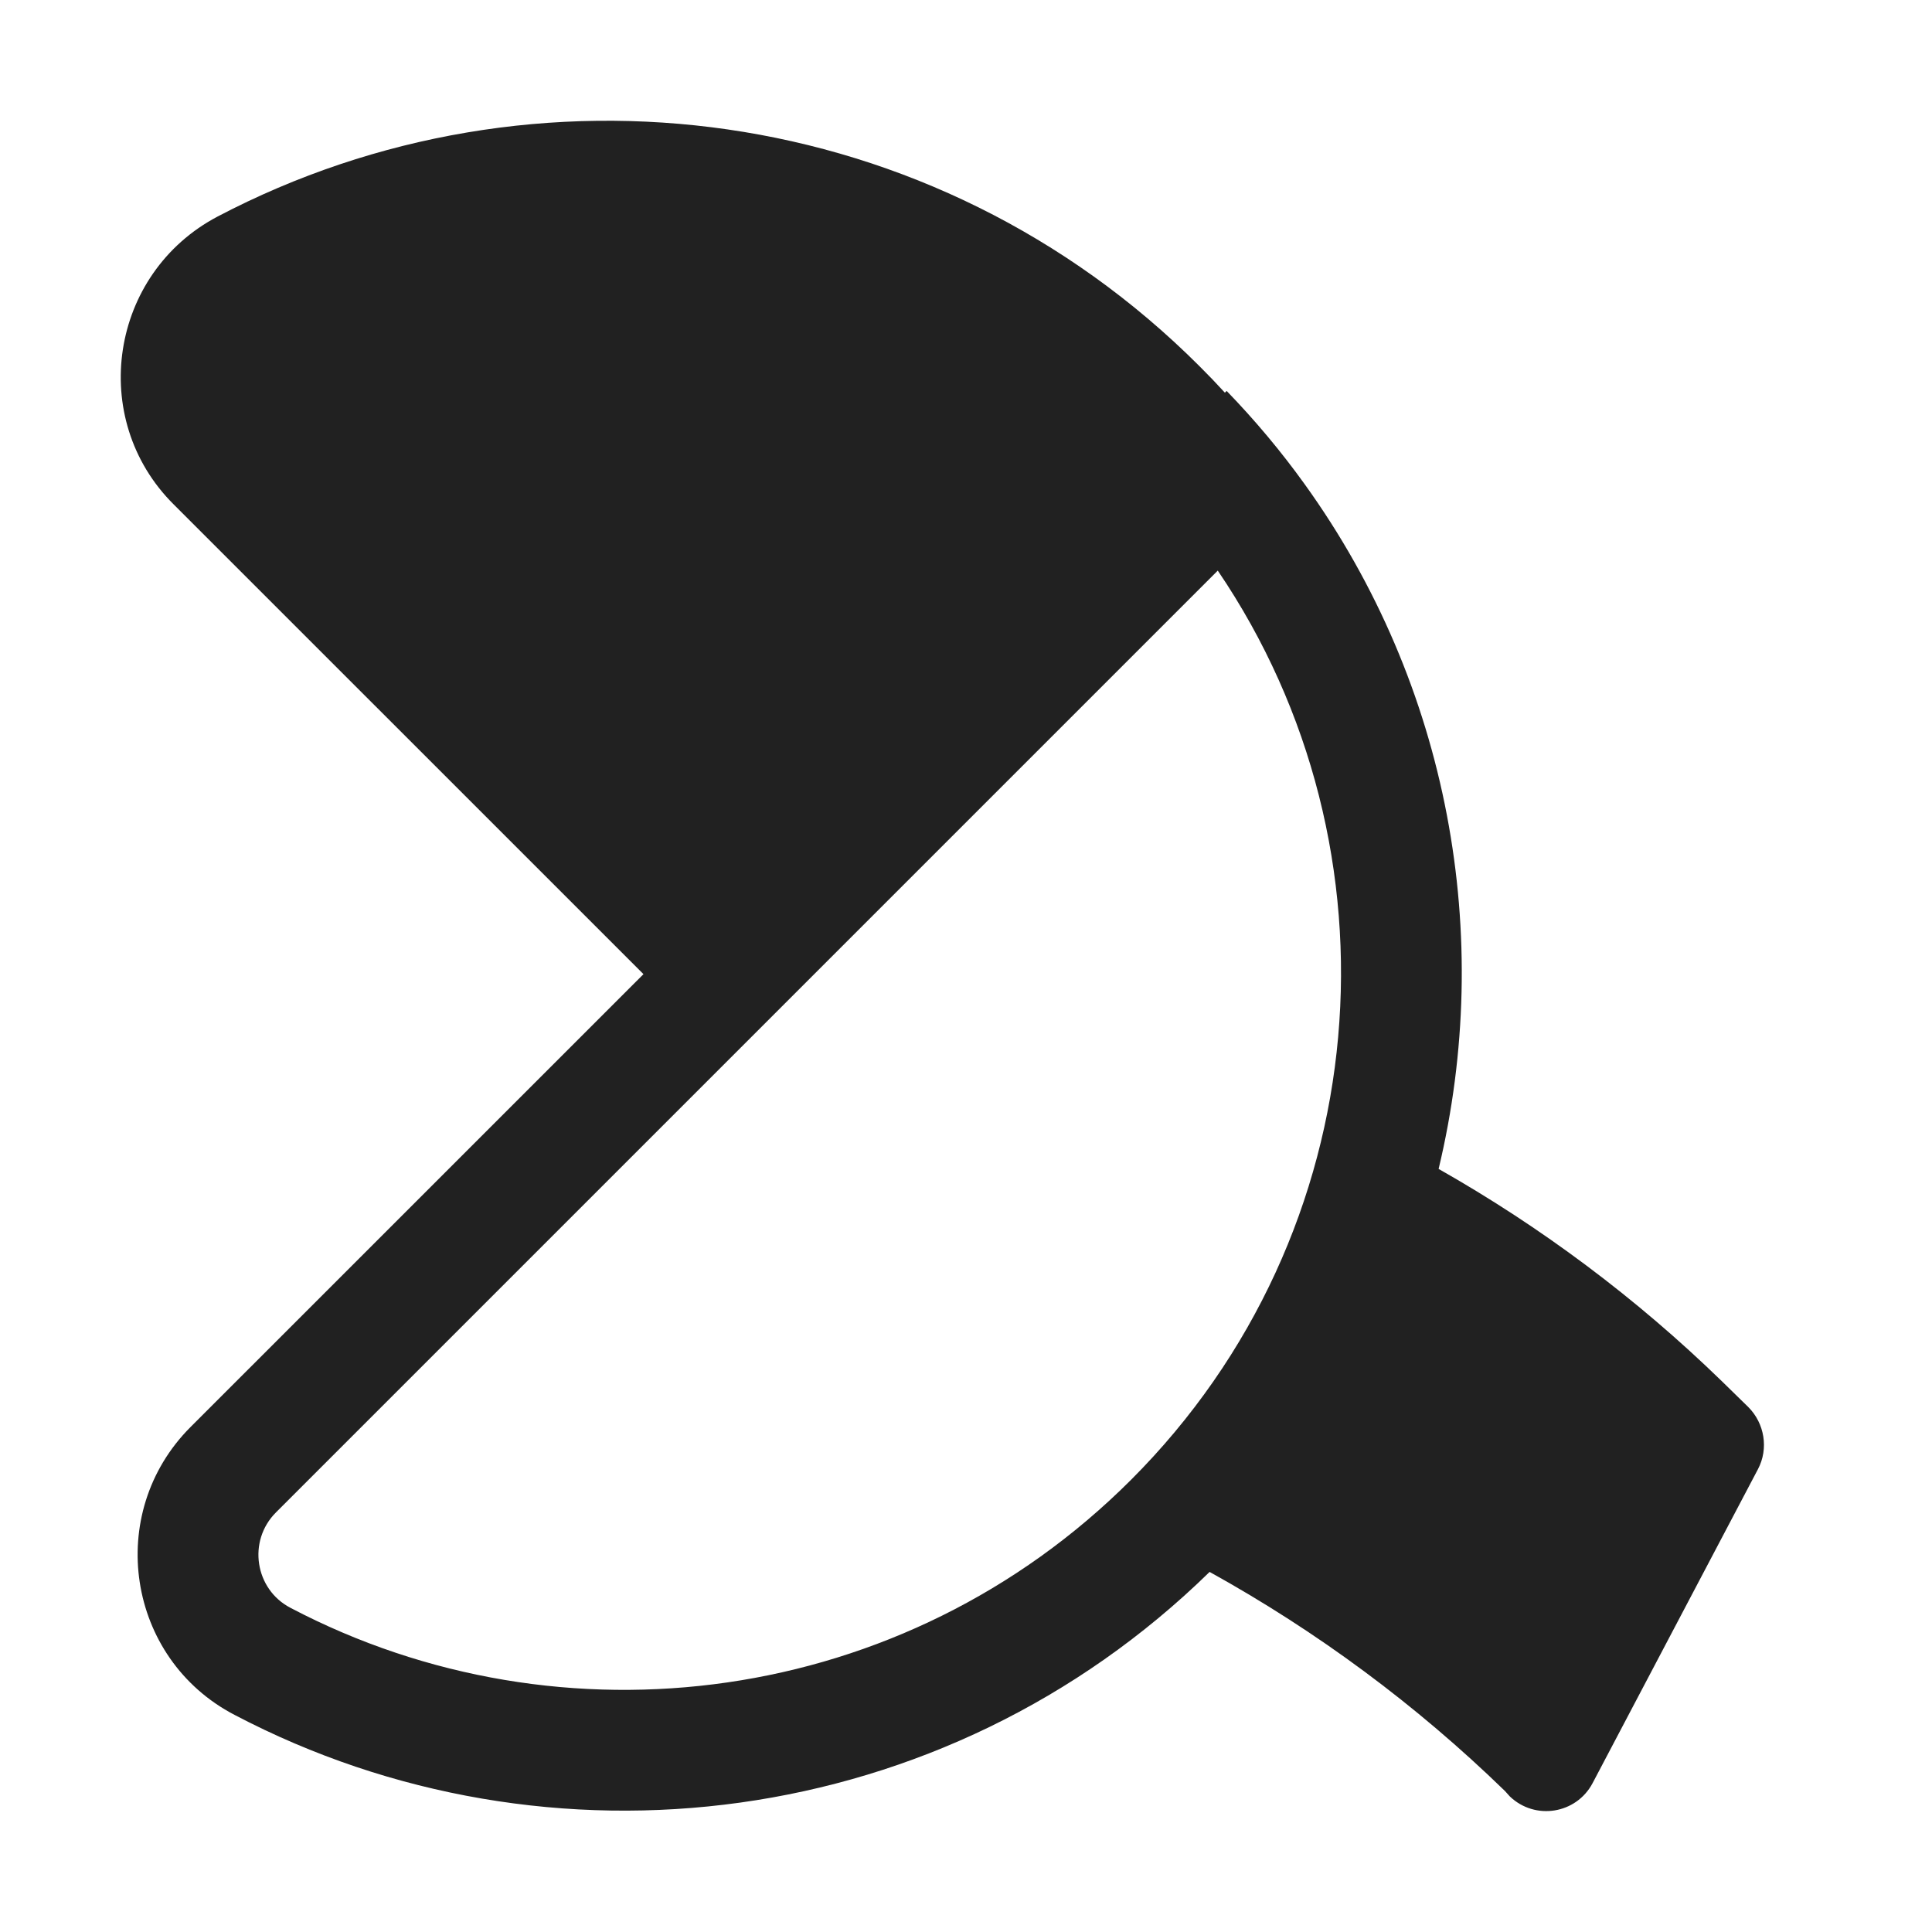 <svg width="32" height="32" viewBox="0 0 32 32" fill="none" xmlns="http://www.w3.org/2000/svg">
<path d="M20.288 6.504C20.152 6.355 20.012 6.209 19.867 6.065C15.467 1.665 8.848 0.835 3.607 3.585C1.817 4.525 1.448 6.935 2.877 8.355L10.658 16.135L3.157 23.635C1.727 25.065 2.097 27.475 3.887 28.405C9.083 31.132 15.636 30.339 20.035 26.036C21.811 27.019 23.458 28.237 24.927 29.665L25.008 29.755C25.427 30.155 26.108 30.045 26.378 29.535L29.117 24.335C29.297 23.995 29.227 23.575 28.957 23.305L28.517 22.875C27.103 21.501 25.526 20.323 23.828 19.361C24.75 15.515 24.01 11.351 21.606 8.015C21.22 7.478 20.79 6.964 20.317 6.475L20.288 6.504ZM4.817 26.634L4.81 26.63C4.224 26.326 4.094 25.526 4.572 25.049L20.17 9.451C23.308 14.071 22.828 20.416 18.733 24.511C14.969 28.274 9.304 28.988 4.817 26.634Z" fill="#212121"/>
</svg>
